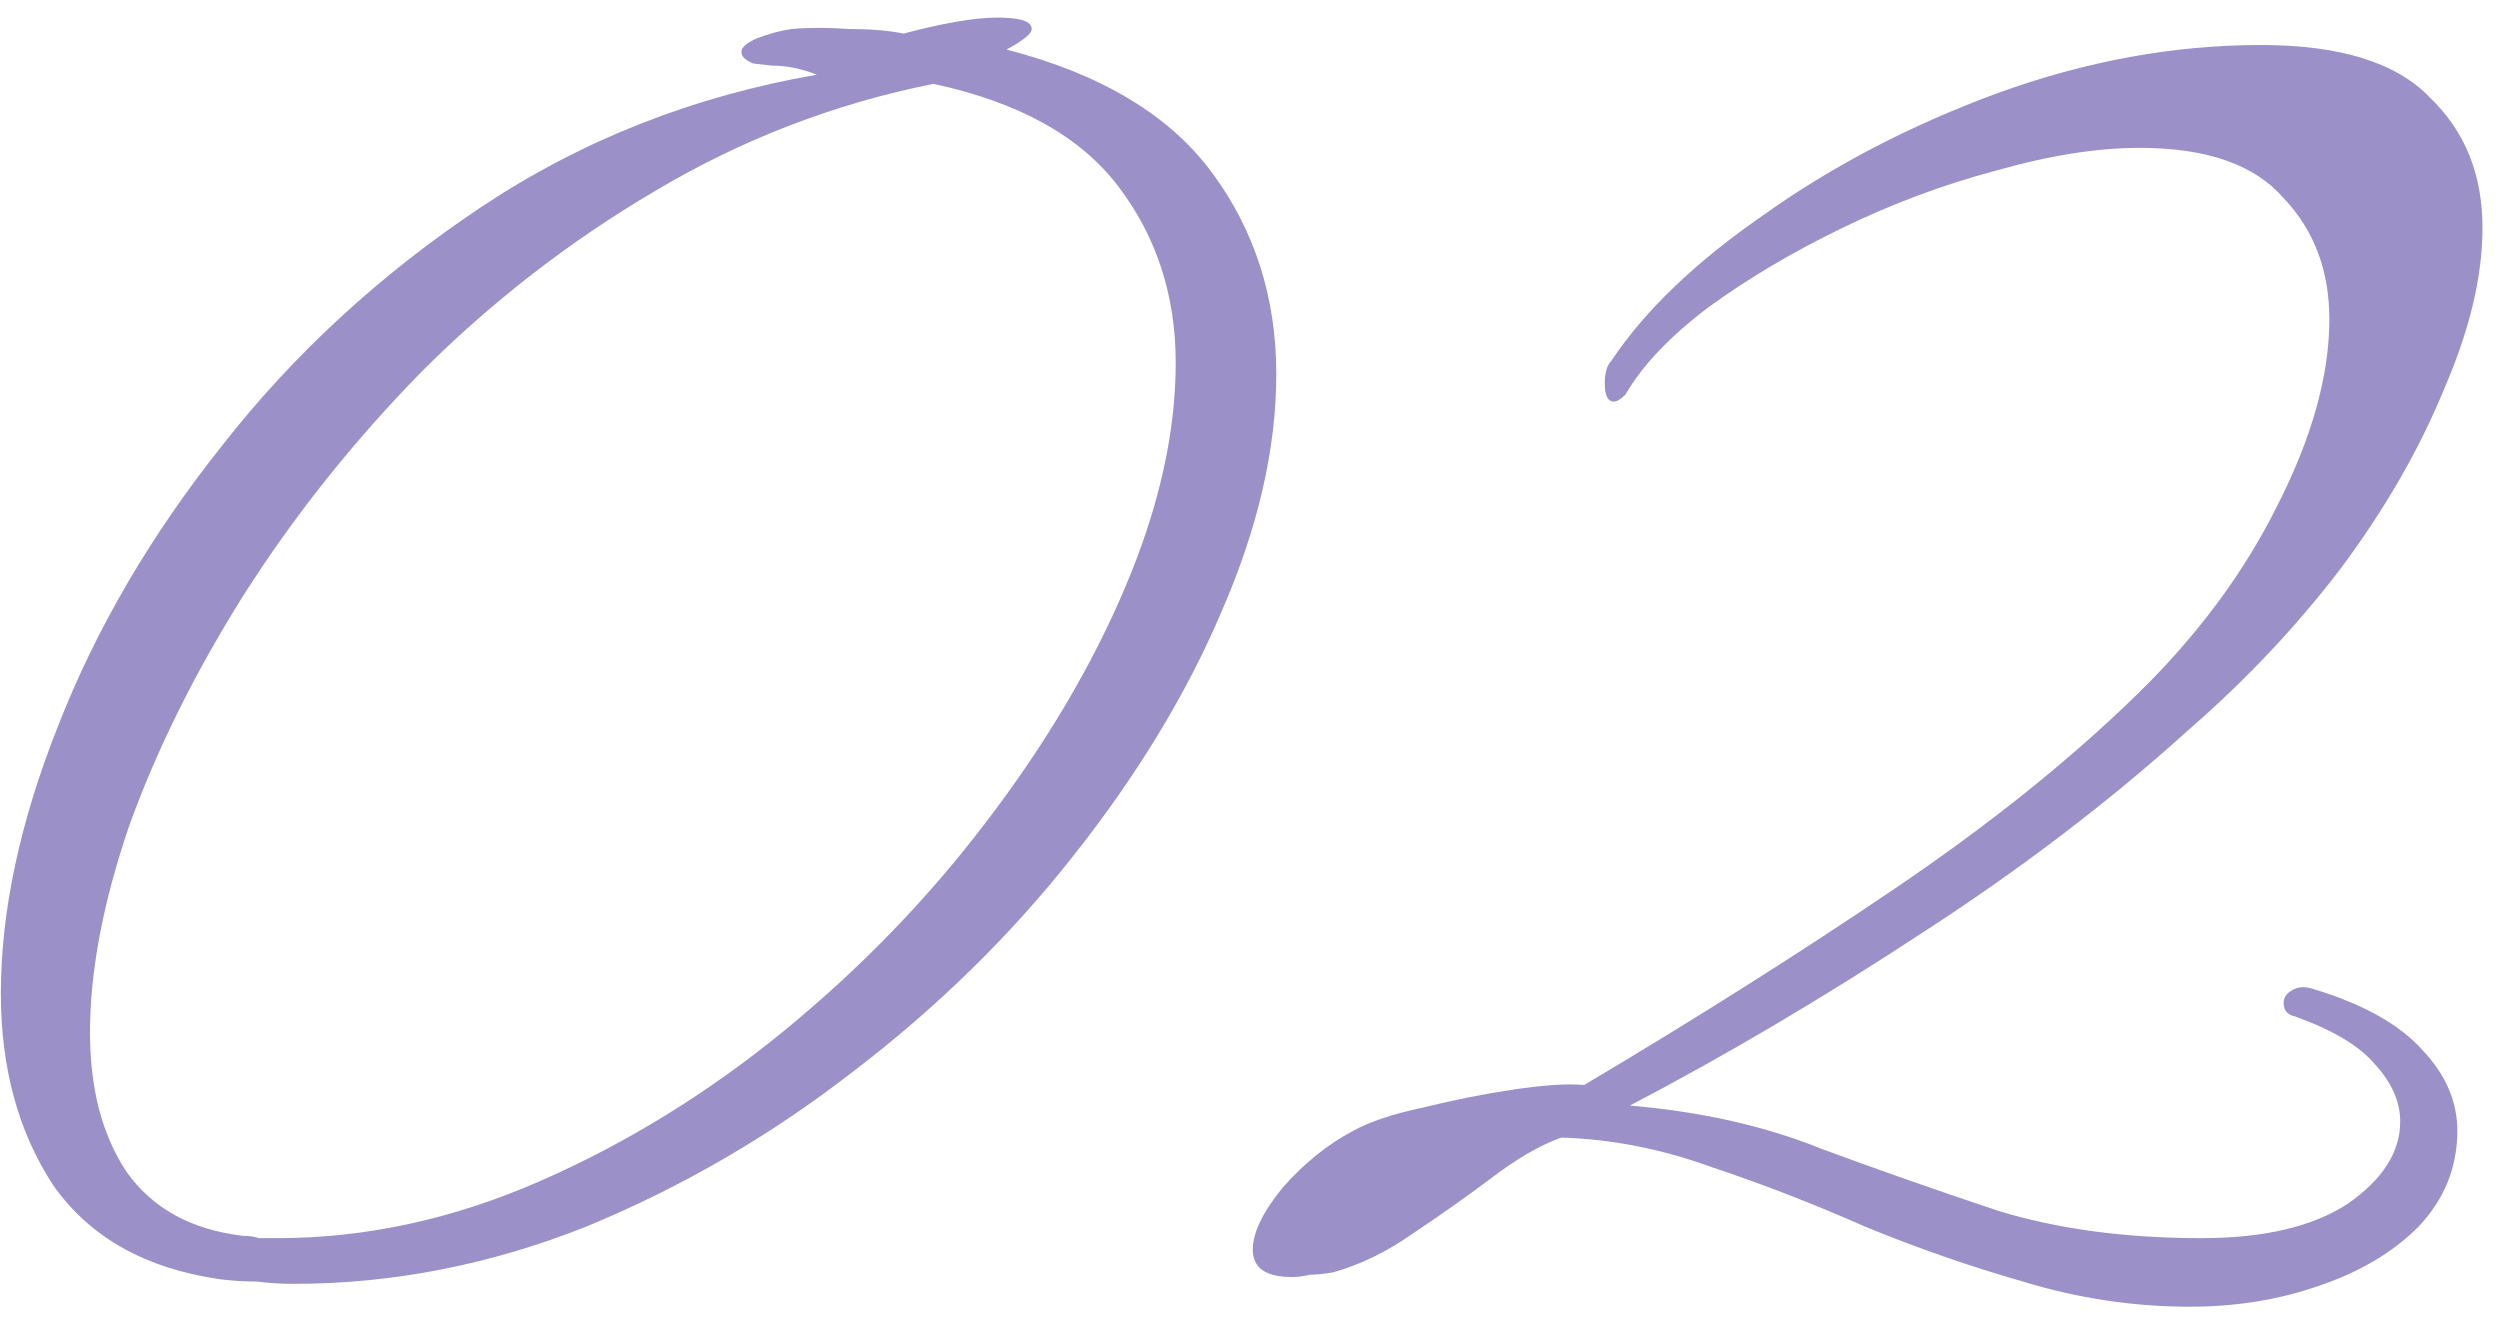 <?xml version="1.0" encoding="UTF-8"?> <svg xmlns="http://www.w3.org/2000/svg" width="140" height="74" viewBox="0 0 140 74" fill="none"><path d="M16.432 71.896C15.749 71.896 15.067 71.853 14.384 71.768C13.701 71.768 13.019 71.725 12.336 71.64C8.155 71.043 5.04 69.293 2.992 66.392C1.029 63.405 0.048 59.821 0.048 55.64C0.048 51.032 1.115 46.04 3.248 40.664C5.381 35.203 8.453 29.955 12.464 24.92C16.475 19.8 21.296 15.363 26.928 11.608C32.56 7.853 38.832 5.379 45.744 4.184C44.891 3.843 44.038 3.672 43.184 3.672C42.416 3.587 42.075 3.544 42.16 3.544C41.733 3.373 41.52 3.16 41.52 2.904C41.52 2.648 41.819 2.392 42.416 2.136C43.099 1.88 43.739 1.709 44.336 1.624C45.275 1.539 46.342 1.539 47.536 1.624C48.731 1.624 49.755 1.709 50.608 1.88C51.547 1.624 52.486 1.411 53.424 1.24C54.363 1.069 55.173 0.984 55.856 0.984C57.136 0.984 57.776 1.197 57.776 1.624C57.776 1.88 57.307 2.264 56.368 2.776C61.659 4.141 65.499 6.445 67.888 9.688C70.278 12.931 71.472 16.685 71.472 20.952C71.472 25.133 70.448 29.571 68.4 34.264C66.438 38.872 63.664 43.437 60.08 47.96C56.581 52.397 52.486 56.408 47.792 59.992C43.184 63.576 38.192 66.477 32.816 68.696C27.44 70.829 21.979 71.896 16.432 71.896ZM15.536 69.336C20.485 69.336 25.392 68.269 30.256 66.136C35.12 64.003 39.685 61.187 43.952 57.688C48.219 54.189 51.974 50.307 55.216 46.04C58.544 41.688 61.147 37.293 63.024 32.856C64.901 28.419 65.84 24.237 65.84 20.312C65.84 16.557 64.773 13.272 62.64 10.456C60.507 7.64 57.051 5.72 52.272 4.696C46.725 5.805 41.52 7.811 36.656 10.712C31.878 13.528 27.526 16.899 23.6 20.824C19.76 24.749 16.432 28.931 13.616 33.368C10.886 37.72 8.752 42.029 7.216 46.296C5.765 50.563 5.04 54.403 5.04 57.816C5.04 60.973 5.723 63.576 7.088 65.624C8.539 67.672 10.715 68.867 13.616 69.208C13.957 69.208 14.256 69.251 14.512 69.336C14.854 69.336 15.195 69.336 15.536 69.336ZM122.635 73.176C119.478 73.176 116.363 72.707 113.291 71.768C110.304 70.915 107.36 69.891 104.459 68.696C101.558 67.416 98.699 66.307 95.883 65.368C93.067 64.344 90.251 63.789 87.435 63.704C86.24 64.131 84.918 64.899 83.467 66.008C82.102 67.032 80.651 68.056 79.115 69.08C77.665 70.104 76.171 70.829 74.635 71.256C74.123 71.341 73.697 71.384 73.355 71.384C73.014 71.469 72.672 71.512 72.331 71.512C70.88 71.512 70.155 71 70.155 69.976C70.155 69.037 70.71 67.885 71.819 66.52C73.014 65.155 74.337 64.088 75.787 63.32C76.726 62.808 78.006 62.381 79.627 62.04C81.334 61.613 83.04 61.272 84.747 61.016C86.454 60.76 87.776 60.675 88.715 60.76C95.03 57.005 100.832 53.336 106.123 49.752C111.414 46.168 115.936 42.541 119.691 38.872C123.019 35.629 125.622 32.131 127.499 28.376C129.462 24.536 130.443 21.037 130.443 17.88C130.443 15.149 129.59 12.888 127.883 11.096C126.262 9.219 123.574 8.28 119.819 8.28C117.43 8.28 114.742 8.707 111.755 9.56C108.854 10.328 105.995 11.395 103.179 12.76C100.363 14.125 97.846 15.619 95.627 17.24C93.494 18.861 91.958 20.483 91.019 22.104C90.763 22.36 90.55 22.488 90.379 22.488C90.038 22.488 89.867 22.147 89.867 21.464C89.867 20.867 89.995 20.44 90.251 20.184C92.129 17.368 94.987 14.637 98.827 11.992C102.667 9.261 107.019 7 111.883 5.208C116.832 3.416 121.739 2.52 126.603 2.52C131.04 2.52 134.198 3.501 136.075 5.464C138.038 7.341 139.019 9.773 139.019 12.76C139.019 15.491 138.294 18.52 136.843 21.848C135.478 25.176 133.558 28.504 131.083 31.832C128.608 35.075 125.75 38.104 122.507 40.92C118.07 44.931 113.078 48.728 107.531 52.312C102.07 55.896 96.651 59.096 91.275 61.912C95.286 62.253 98.87 63.064 102.027 64.344C105.27 65.539 108.555 66.691 111.883 67.8C115.211 68.824 119.008 69.336 123.275 69.336C126.774 69.336 129.504 68.696 131.467 67.416C133.43 66.051 134.411 64.515 134.411 62.808C134.411 61.699 133.942 60.632 133.003 59.608C132.15 58.584 130.656 57.688 128.523 56.92C128.096 56.835 127.883 56.579 127.883 56.152C127.883 55.896 128.011 55.683 128.267 55.512C128.608 55.256 129.035 55.213 129.547 55.384C132.363 56.237 134.411 57.389 135.691 58.84C136.971 60.205 137.611 61.699 137.611 63.32C137.611 65.368 136.886 67.16 135.435 68.696C133.984 70.147 132.107 71.256 129.803 72.024C127.584 72.792 125.195 73.176 122.635 73.176Z" fill="#9B90C8"></path></svg> 
